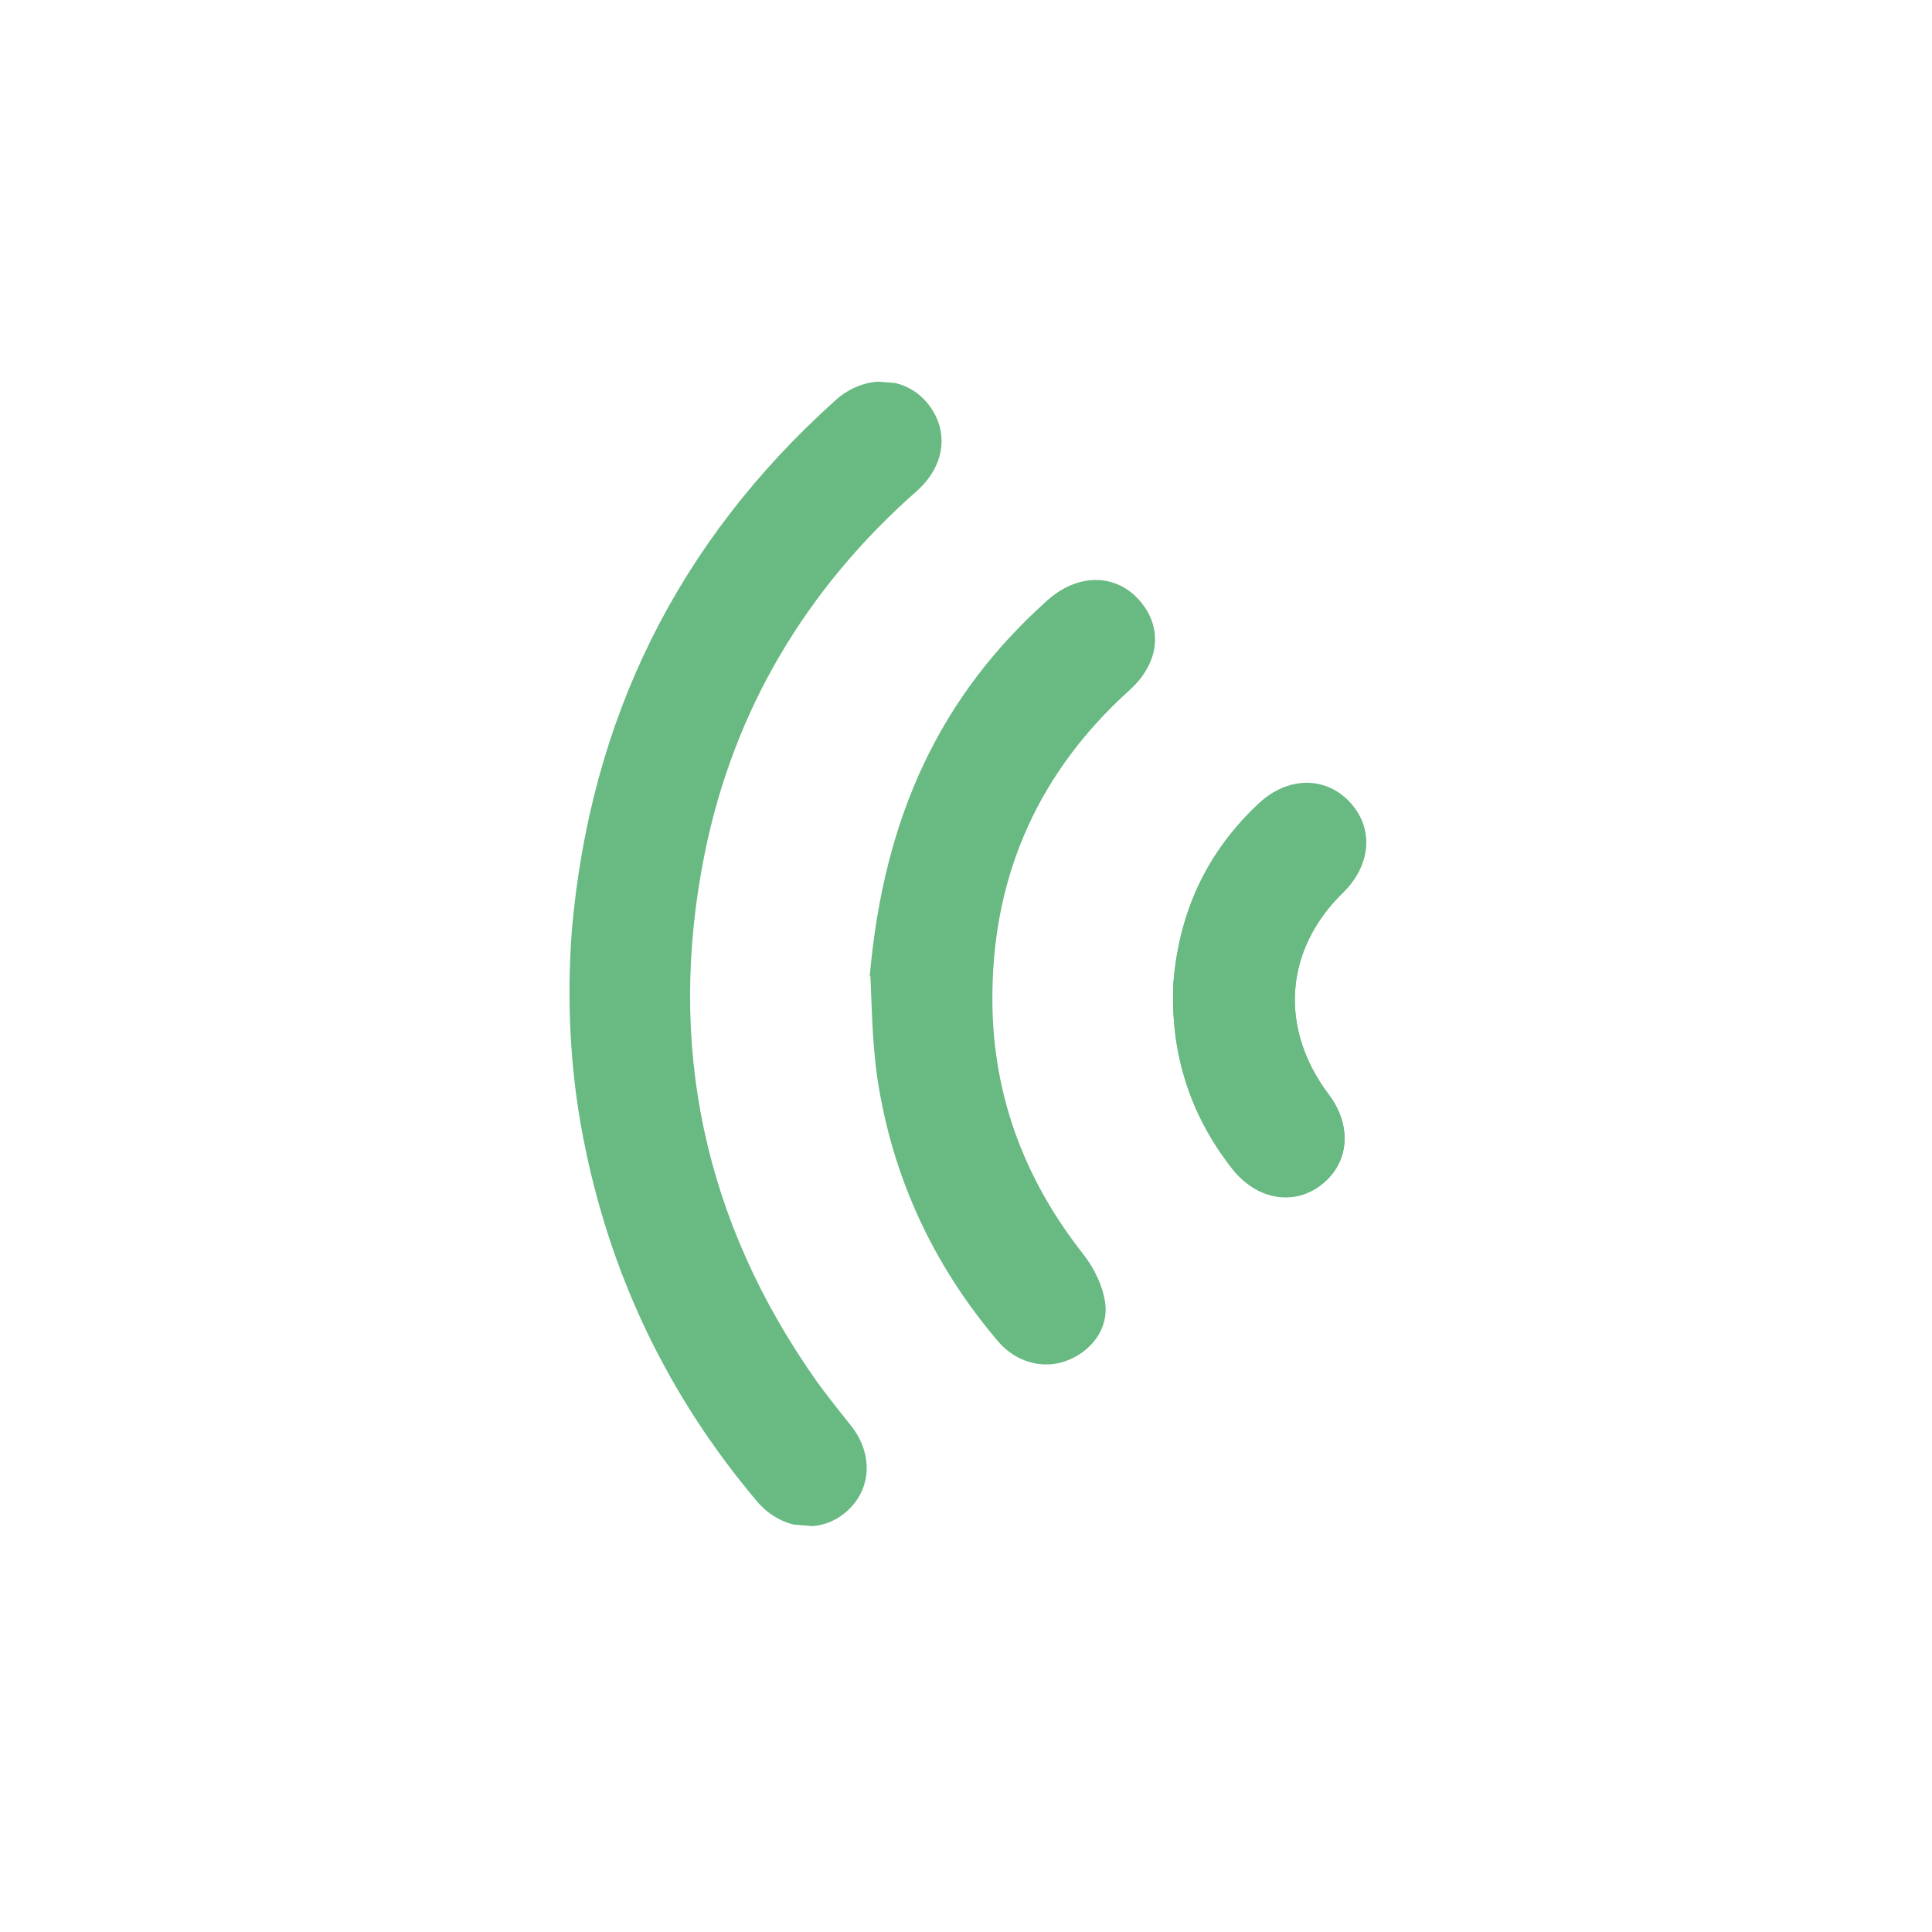 <svg xmlns="http://www.w3.org/2000/svg" width="138" height="138" viewBox="0 0 138 138" fill="none"><g clip-path="url(#clip0_132_3757)"><path d="M40.842 66.496C40.481 71.43 40.707 76.326 41.644 81.197C43.517 90.938 47.637 99.608 54.045 107.21C55.733 109.221 58.415 109.603 60.275 108.126C62.22 106.613 62.456 103.963 60.816 101.872C59.976 100.804 59.134 99.778 58.339 98.672C50.252 87.224 47.59 74.584 50.337 60.96C52.425 50.66 57.602 42.026 65.491 35.068C67.588 33.193 67.818 30.626 66.165 28.701C64.51 26.817 61.72 26.76 59.668 28.597C48.375 38.744 42.155 51.381 40.842 66.496ZM62.167 69.705C62.262 71.255 62.257 74.174 62.673 77.043C63.742 84.092 66.66 90.372 71.307 95.832C72.575 97.309 74.538 97.842 76.212 97.184C77.928 96.529 79.172 94.919 78.891 93.061C78.727 91.881 78.069 90.619 77.347 89.644C73 84.083 70.748 77.814 70.846 70.775C71.011 62.24 74.287 55.08 80.628 49.332C82.773 47.377 83.002 44.81 81.308 42.882C79.612 40.994 76.943 40.989 74.802 42.903C67.217 49.676 63.13 58.231 62.122 69.743L62.167 69.705ZM83.822 70.104C83.544 75.044 84.929 79.492 88.017 83.451C89.772 85.676 92.449 86.141 94.442 84.549C96.391 82.995 96.581 80.383 94.909 78.164C91.336 73.416 91.748 67.778 95.967 63.696C97.942 61.769 98.133 59.157 96.433 57.312C94.695 55.421 91.982 55.454 89.924 57.374C86.254 60.791 84.233 65.05 83.822 70.104Z" fill="#68BA82"></path><path d="M62.166 69.705C63.175 58.193 67.258 49.679 74.846 42.864C76.987 40.951 79.656 40.956 81.353 42.843C83.088 44.775 82.859 47.342 80.673 49.294C74.334 55 71.014 62.198 70.89 70.737C70.751 77.773 73.003 84.041 77.392 89.605C78.154 90.584 78.771 91.842 78.935 93.023C79.216 94.88 77.972 96.49 76.257 97.145C74.541 97.8 72.616 97.312 71.351 95.793C66.705 90.334 63.783 84.095 62.717 77.004C62.301 74.135 62.306 71.217 62.211 69.666L62.166 69.705Z" fill="#68BA82"></path><path d="M83.819 70.145C84.271 65.094 86.248 60.874 89.92 57.415C91.979 55.495 94.689 55.504 96.43 57.353C98.13 59.198 97.898 61.807 95.963 63.737C91.745 67.819 91.333 73.458 94.906 78.206C96.578 80.424 96.387 83.036 94.439 84.59C92.446 86.182 89.769 85.717 88.014 83.492C84.922 79.575 83.582 75.089 83.819 70.145Z" fill="#68BA82"></path></g><defs><clipPath id="clip0_132_3757"><rect width="56.148" height="81.888" fill="white" transform="matrix(0.997 0.08 -0.073 0.997 43.821 25.744)"></rect></clipPath></defs></svg>